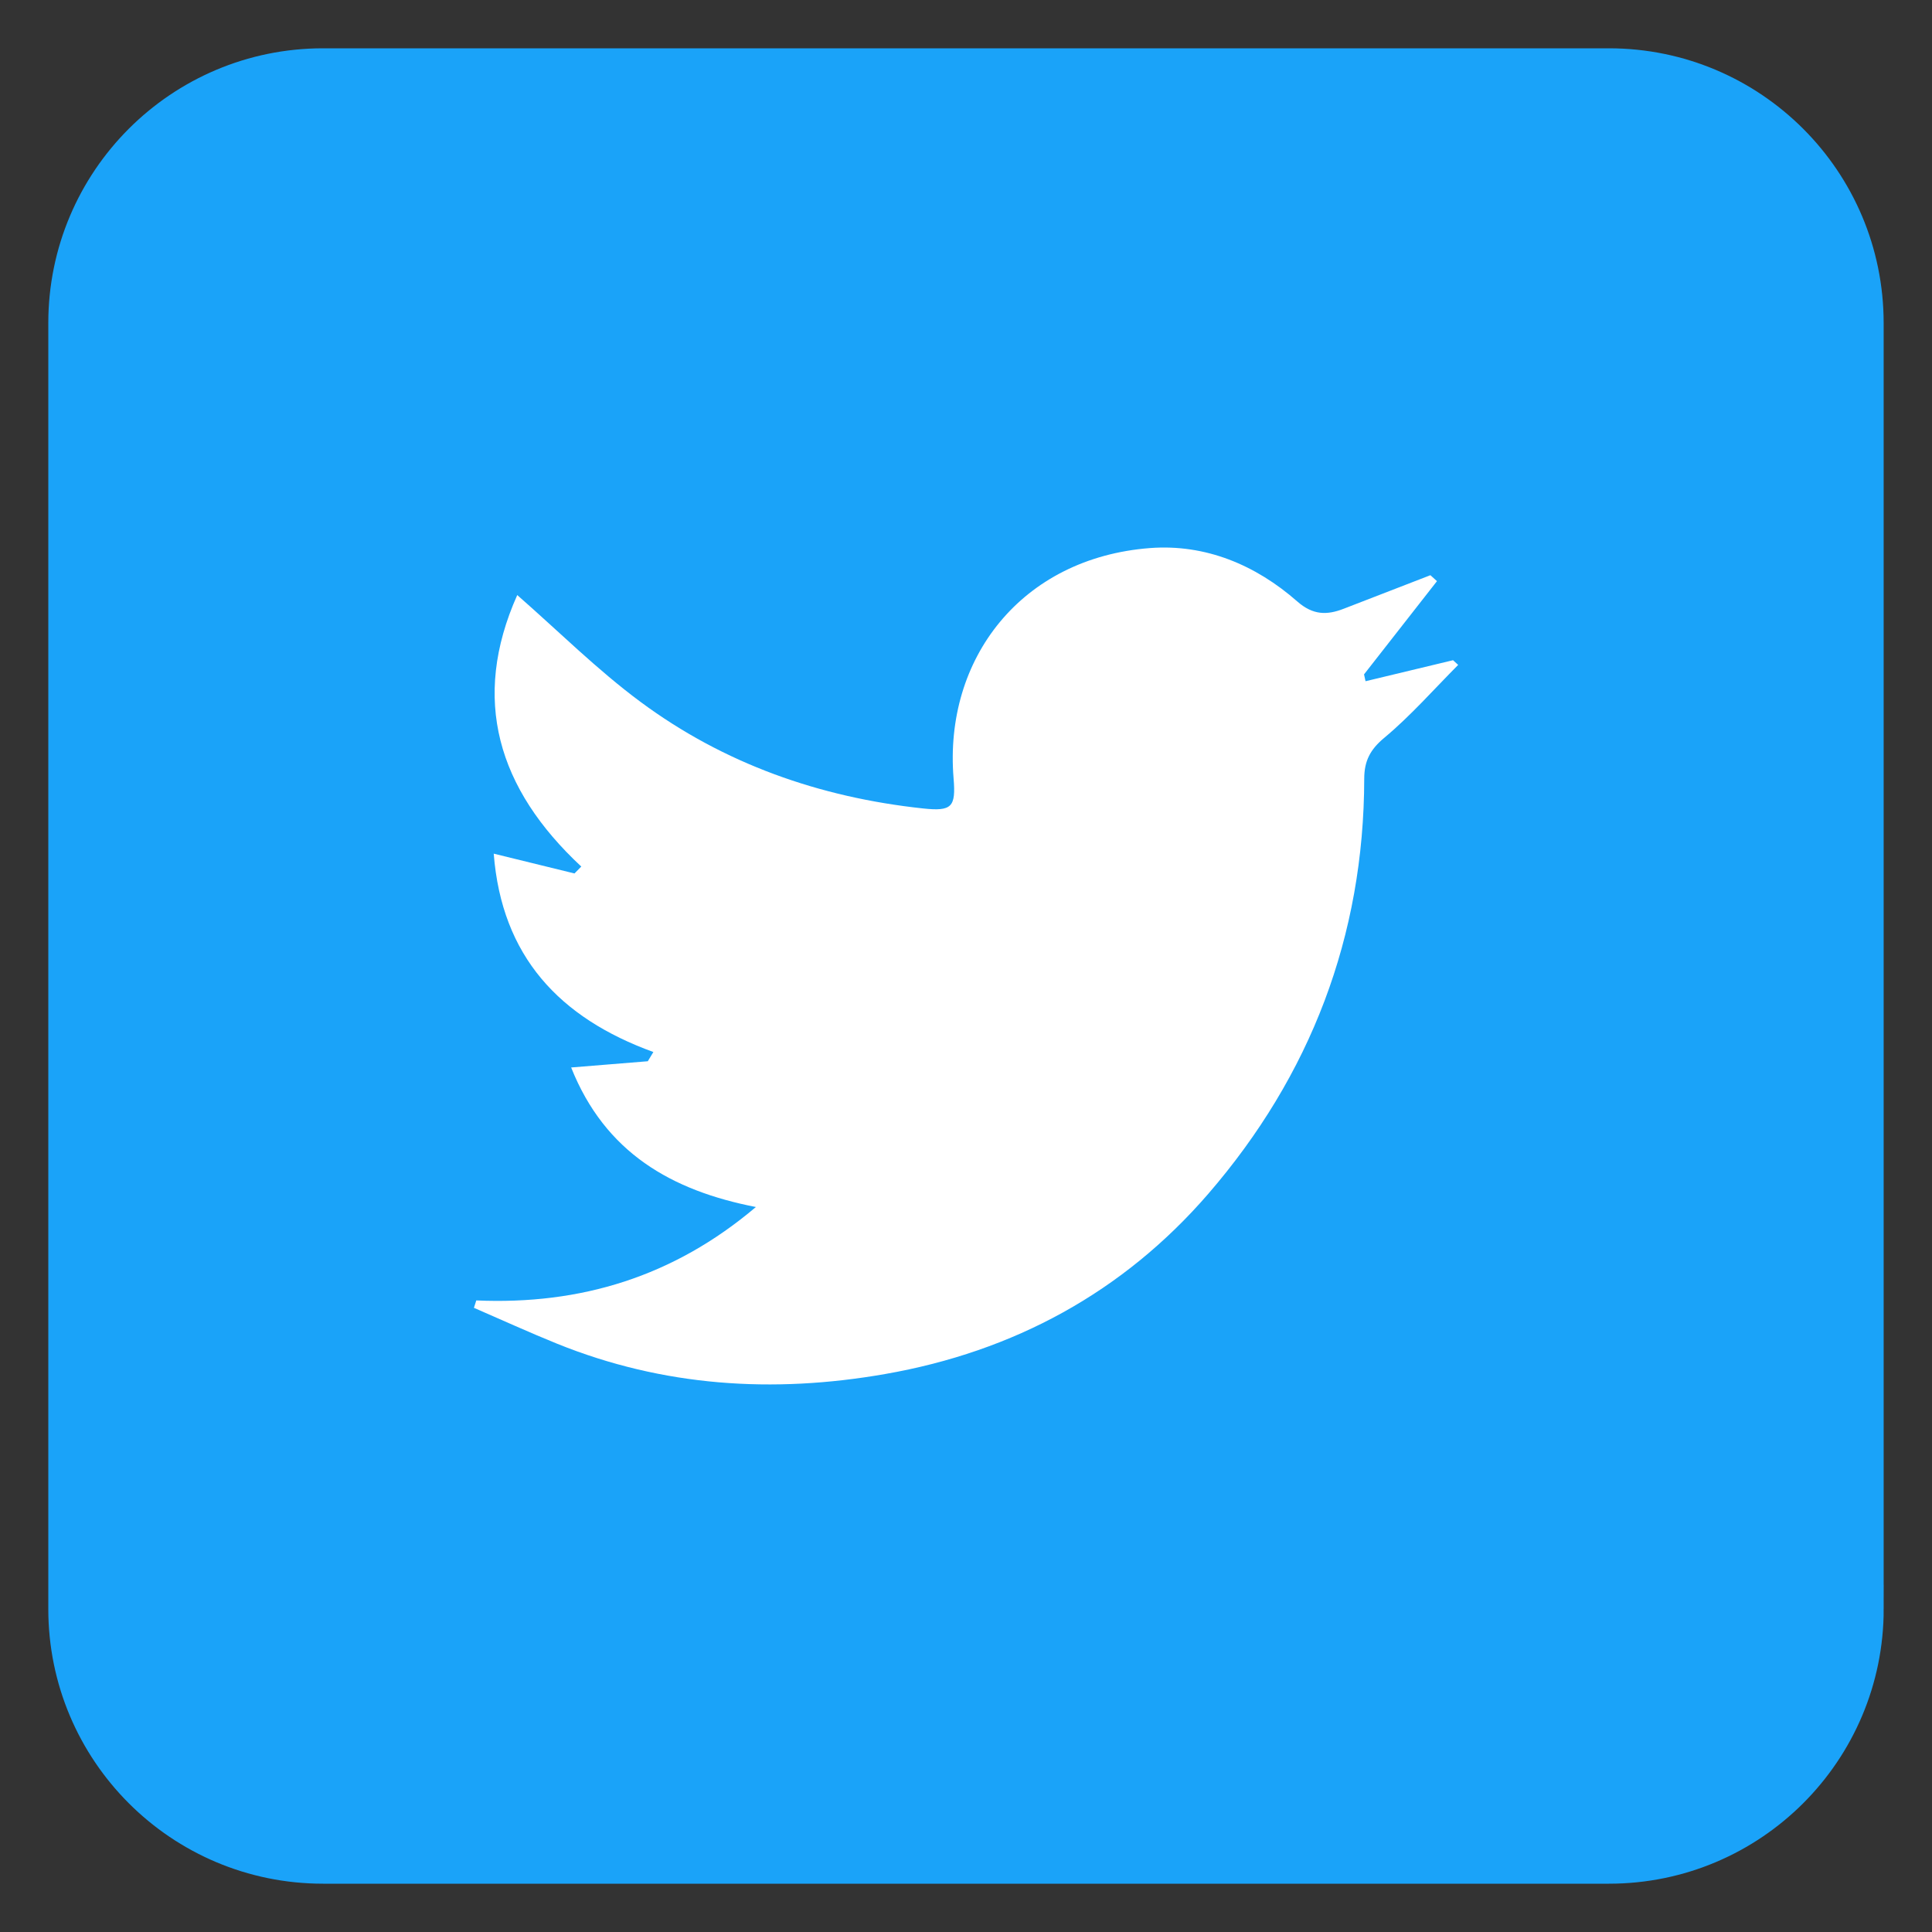 <?xml version="1.0" encoding="utf-8"?>
<!-- Generator: Adobe Illustrator 16.0.0, SVG Export Plug-In . SVG Version: 6.00 Build 0)  -->
<!DOCTYPE svg PUBLIC "-//W3C//DTD SVG 1.1//EN" "http://www.w3.org/Graphics/SVG/1.1/DTD/svg11.dtd">
<svg version="1.1" id="圖層_1" xmlns="http://www.w3.org/2000/svg" xmlns:xlink="http://www.w3.org/1999/xlink" x="0px" y="0px"
	 width="40px" height="40px" viewBox="0 0 40 40" enable-background="new 0 0 40 40" xml:space="preserve">
<rect x="0" y="0" width="40" height="40" fill="#333333" stroke="none"/>
<path fill-rule="evenodd" clip-rule="evenodd" fill="#1AA3F9" stroke="#1AA3F9" stroke-miterlimit="10" d="M38.5,33.311
	c0,2.866-2.323,5.189-5.189,5.189H6.689c-2.866,0-5.189-2.323-5.189-5.189V6.689C1.5,3.823,3.823,1.5,6.689,1.5h26.621
	c2.866,0,5.189,2.323,5.189,5.189V33.311z"/>
<g>
	<path fill-rule="evenodd" clip-rule="evenodd" fill="#FFFFFF" d="M9.861,26.924c2.154,0.094,4.082-0.488,5.789-1.934
		c-1.746-0.34-3.121-1.123-3.825-2.889c0.548-0.043,1.067-0.086,1.587-0.129c0.039-0.064,0.077-0.129,0.115-0.191
		c-1.945-0.707-3.139-1.98-3.305-4.107c0.594,0.145,1.133,0.277,1.672,0.41c0.047-0.047,0.094-0.094,0.141-0.143
		c-1.732-1.611-2.287-3.467-1.326-5.621c0.859,0.752,1.655,1.547,2.55,2.21c1.73,1.283,3.71,1.978,5.851,2.208
		c0.598,0.064,0.682-0.029,0.633-0.621c-0.205-2.482,1.406-4.566,4.067-4.77c1.147-0.087,2.186,0.348,3.048,1.105
		c0.326,0.286,0.615,0.287,0.966,0.15c0.597-0.232,1.194-0.463,1.791-0.693c0.046,0.041,0.091,0.082,0.136,0.123
		c-0.503,0.644-1.006,1.287-1.51,1.93c0.01,0.048,0.021,0.095,0.031,0.142c0.604-0.145,1.207-0.29,1.812-0.435
		c0.036,0.033,0.071,0.064,0.106,0.097c-0.505,0.507-0.98,1.05-1.527,1.507c-0.295,0.244-0.416,0.48-0.418,0.844
		c-0.005,3.268-1.112,6.15-3.231,8.602c-1.759,2.033-4.024,3.264-6.69,3.729c-2.323,0.406-4.593,0.26-6.793-0.629
		c-0.578-0.234-1.146-0.494-1.719-0.742C9.827,27.025,9.844,26.975,9.861,26.924z"/>
</g>
</svg>
